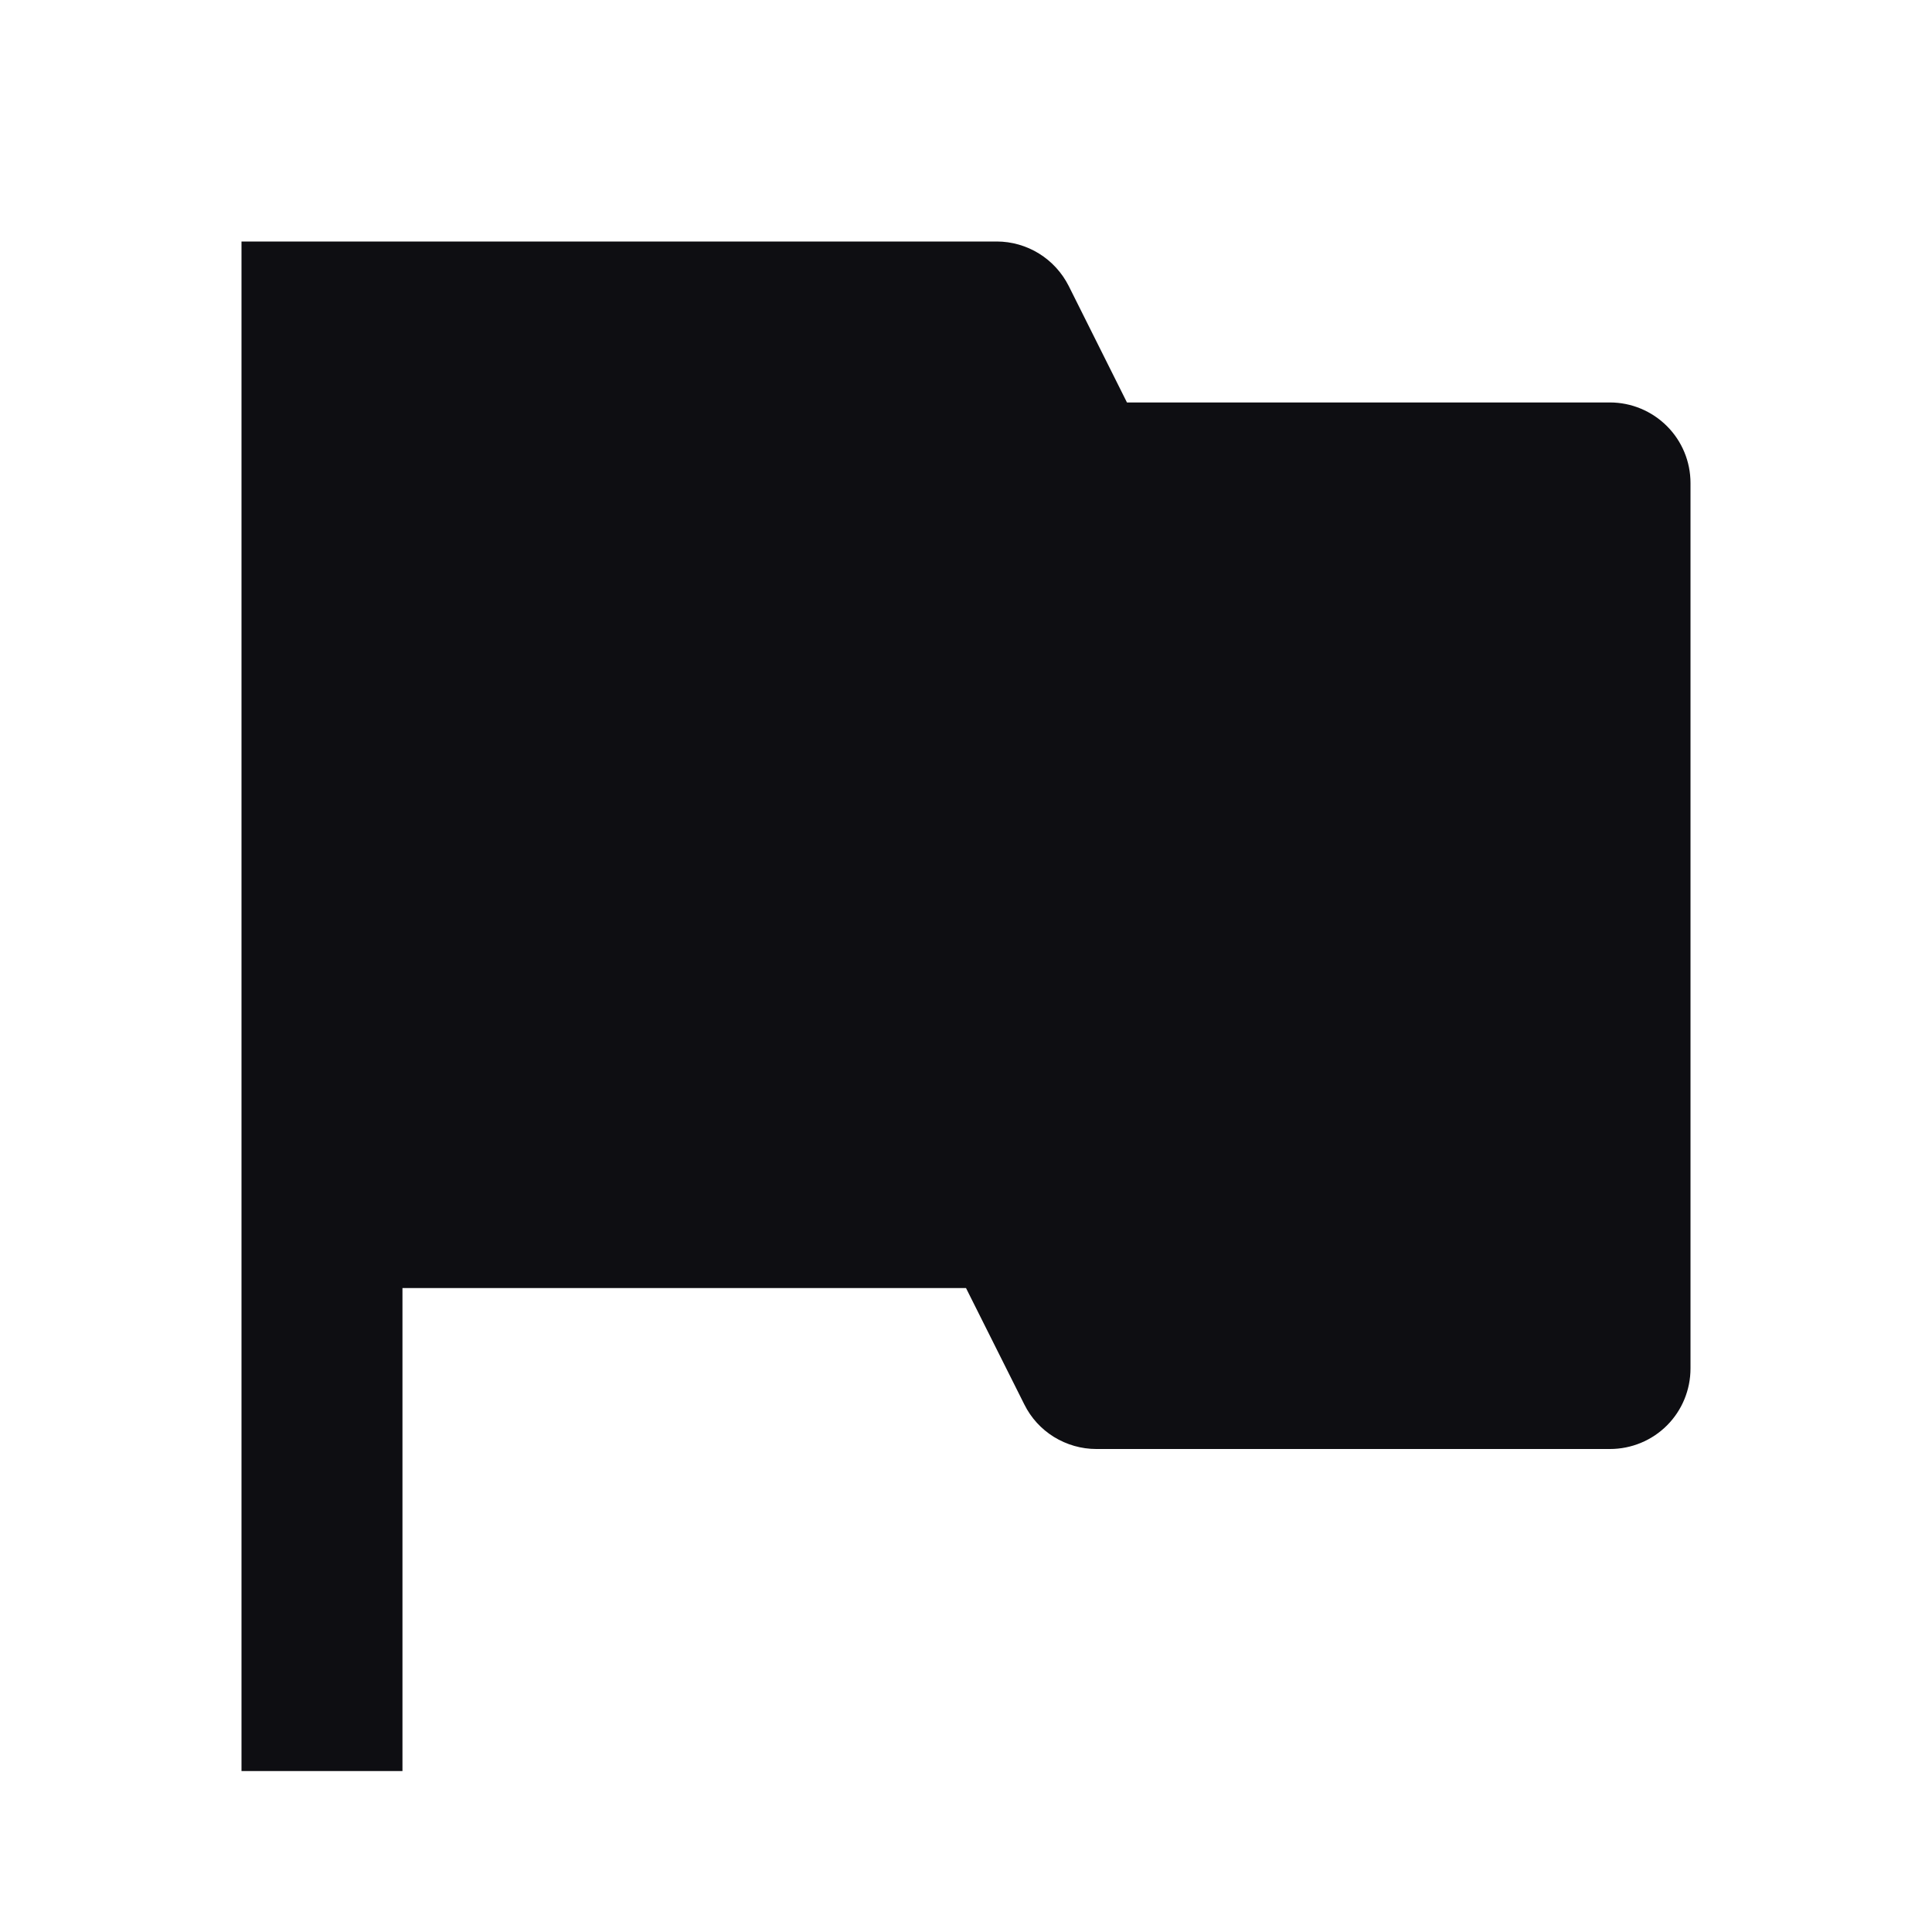 <svg width="16" height="16" viewBox="0 0 16 16" fill="none" xmlns="http://www.w3.org/2000/svg">
<path d="M2 2H8.255C8.378 2 8.5 2.035 8.605 2.1C8.71 2.165 8.795 2.258 8.851 2.369L9.333 3.333H13.333C13.51 3.333 13.68 3.404 13.805 3.529C13.93 3.654 14 3.823 14 4V11.333C14 11.51 13.93 11.68 13.805 11.805C13.68 11.93 13.51 12 13.333 12H9.079C8.955 12 8.834 11.965 8.728 11.9C8.623 11.835 8.538 11.742 8.483 11.631L8 10.667H3.333V14.667H2V2Z" fill="#0E0E12" fillOpacity="0.36"/>
</svg>

